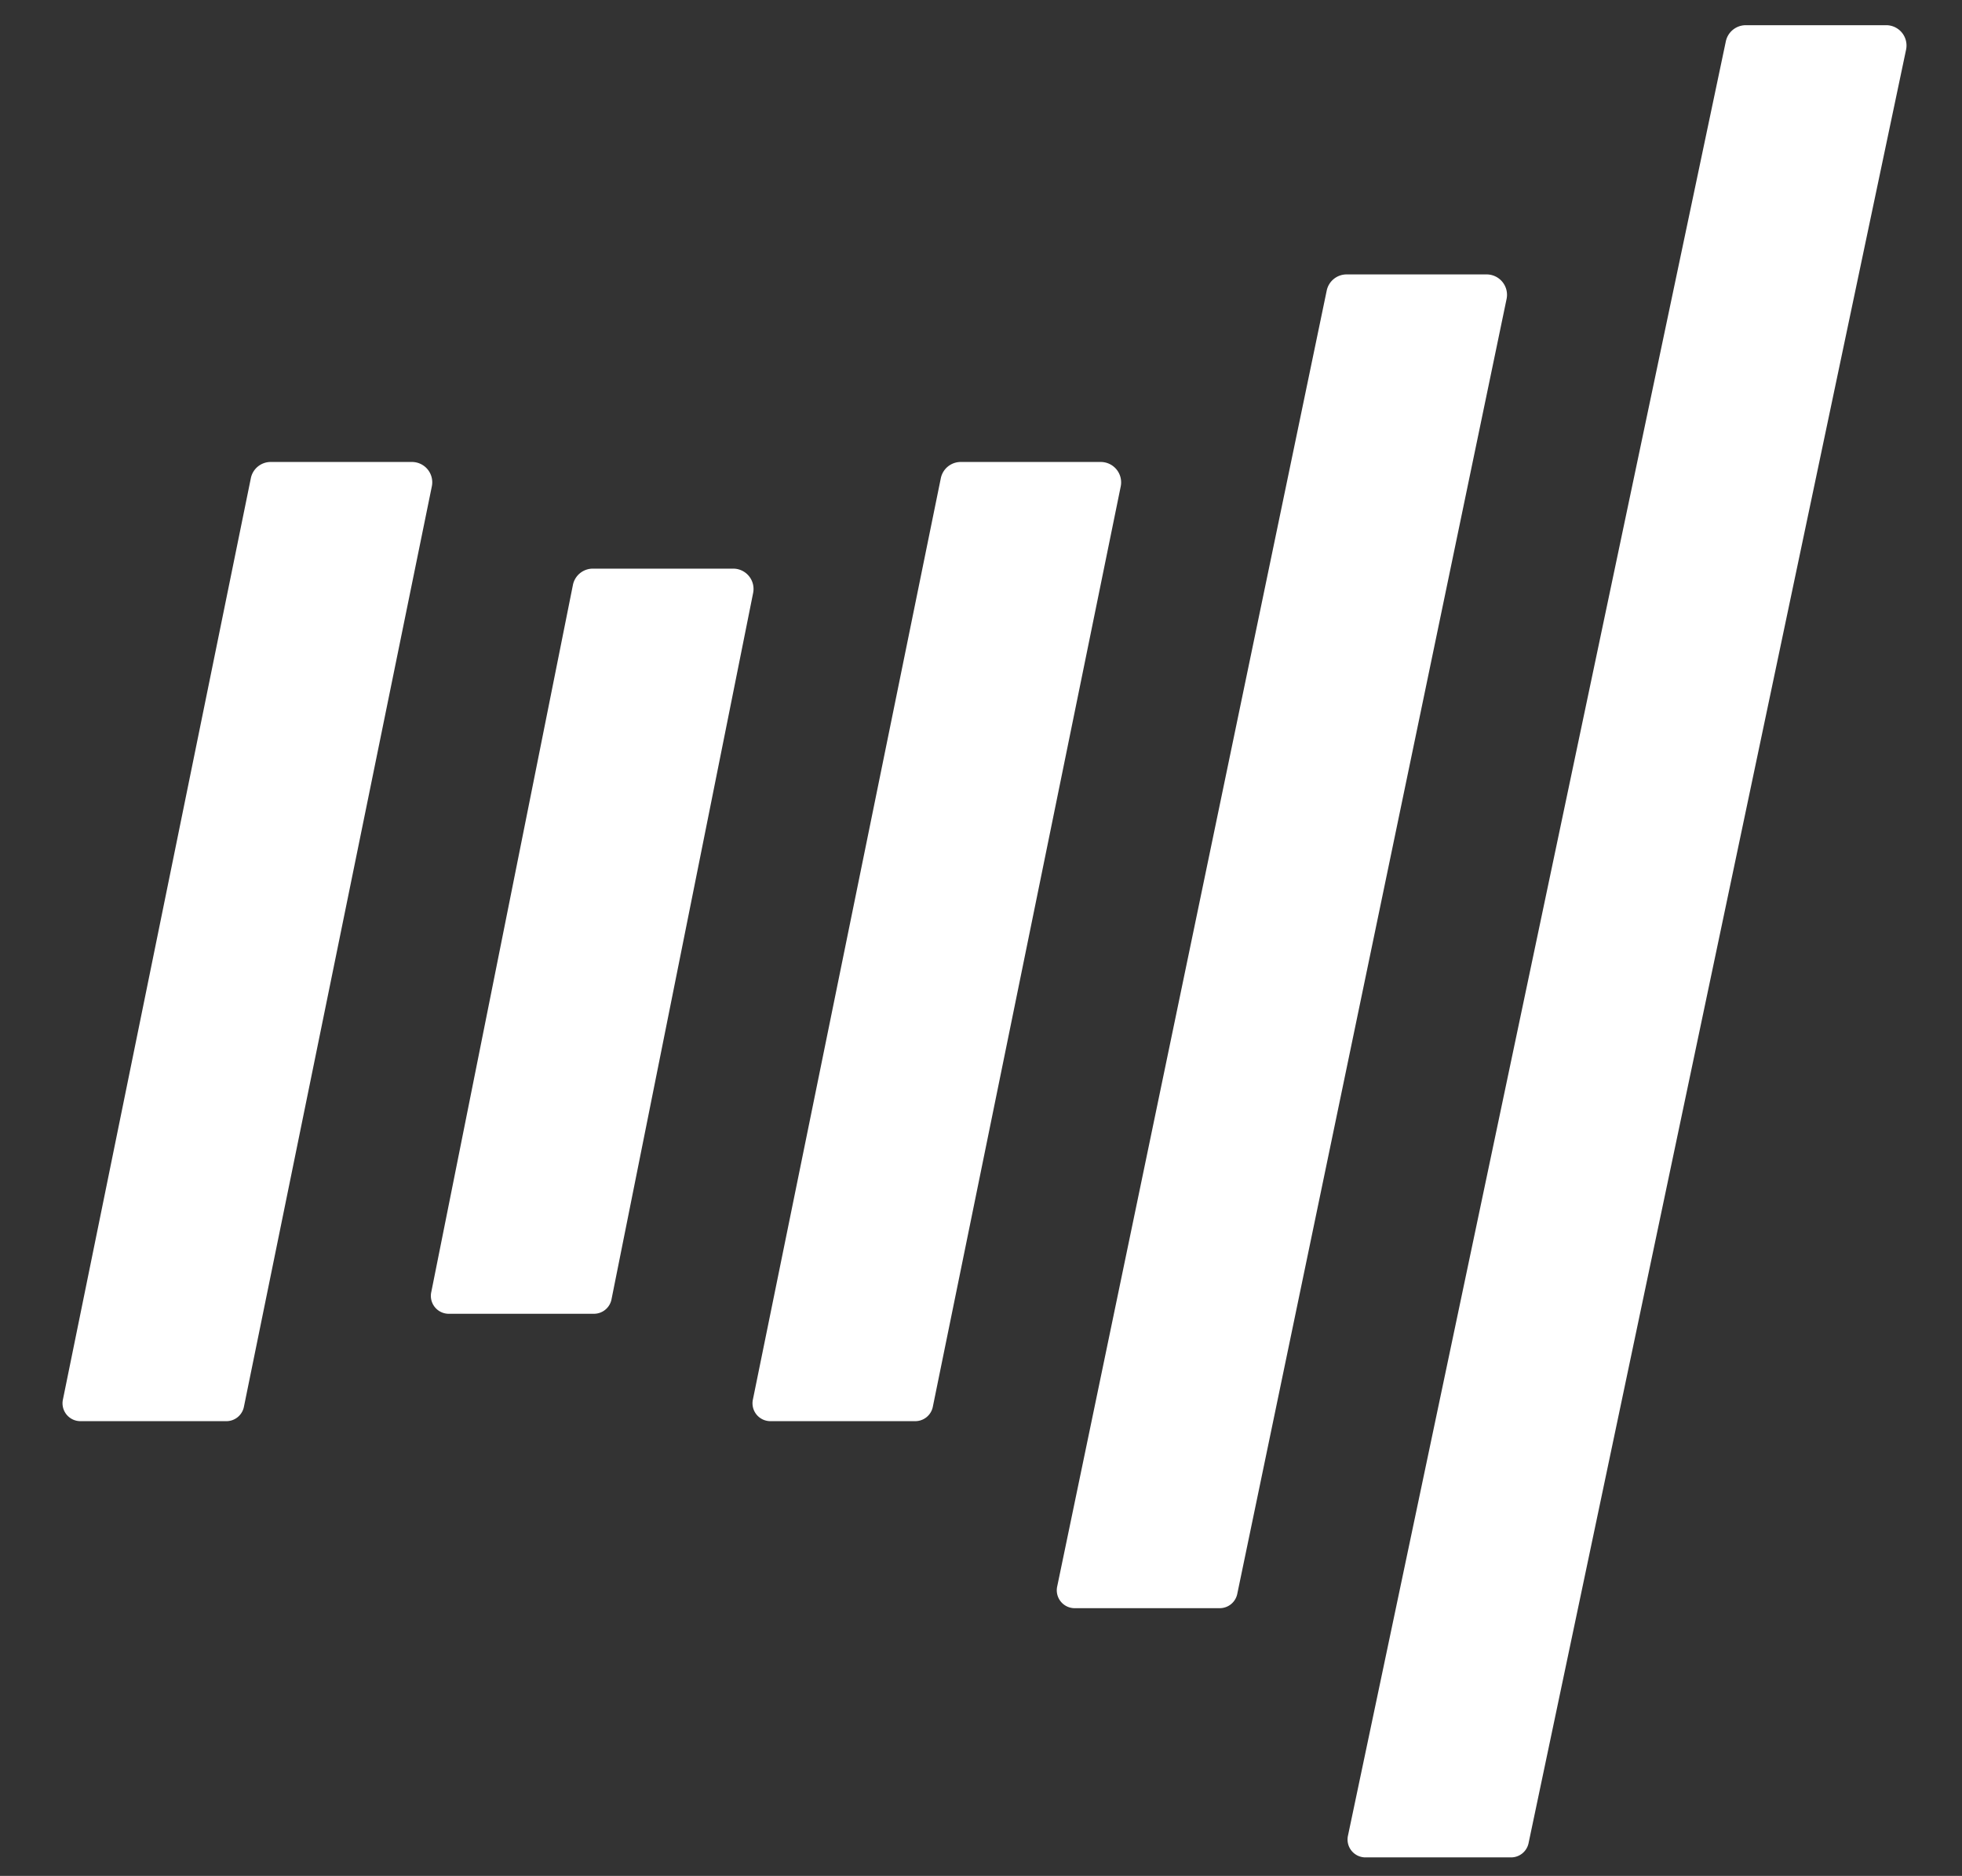 <svg xmlns="http://www.w3.org/2000/svg" data-name="Layer 1" width="219.296" height="209.634" style=""><rect width="100%" height="100%" fill="#333333" stroke="none"/><rect id="backgroundrect" width="100%" height="100%" x="0" y="0" fill="none" stroke="none"/><g class="currentLayer" style=""><title>Layer 1</title><path d="M25.222,158.817 H9.042 a2,2 0 0 1 -2,-2.46 l21,-102.94 a2.26,2.26 0 0 1 2.22,-1.79 H46.042 a2.27,2.27 0 0 1 2.22,2.75 l-21,102.84 A2,2 0 0 1 25.222,158.817 z" style="fill:#ffffff" id="svg_7" class=""/><path d="M66.372,146.817 H50.212 a2,2 0 0 1 -2,-2.46 L64.042,65.337 a2.27,2.27 0 0 1 2.22,-1.79 H81.952 a2.27,2.27 0 0 1 2.22,2.75 L68.342,145.237 A2,2 0 0 1 66.372,146.817 z" style="fill:#ffffff" id="svg_8" class=""/><path d="M102.322,158.817 H86.162 a2,2 0 0 1 -2,-2.46 l21,-102.94 a2.27,2.27 0 0 1 2.22,-1.79 h15.66 a2.28,2.28 0 0 1 2.22,2.75 l-21,102.84 A2,2 0 0 1 102.322,158.817 z" style="fill:#ffffff" id="svg_9" class=""/><path d="M136.332,179.717 H120.172 a2,2 0 0 1 -2,-2.46 l30.12,-144.8 a2.27,2.27 0 0 1 2.22,-1.79 h15.66 a2.28,2.28 0 0 1 2.22,2.75 l-30.1,144.7 A2,2 0 0 1 136.332,179.717 z" style="fill:#ffffff" id="svg_10" class=""/><path d="M168.832,207.567 H152.672 a2,2 0 0 1 -2,-2.46 L192.902,4.607 A2.28,2.28 0 0 1 195.122,2.817 h15.66 A2.27,2.27 0 0 1 213.042,5.567 l-42.19,200.4 A2,2 0 0 1 168.832,207.567 z" style="fill:#ffffff" id="svg_11" class=""/></g></svg>